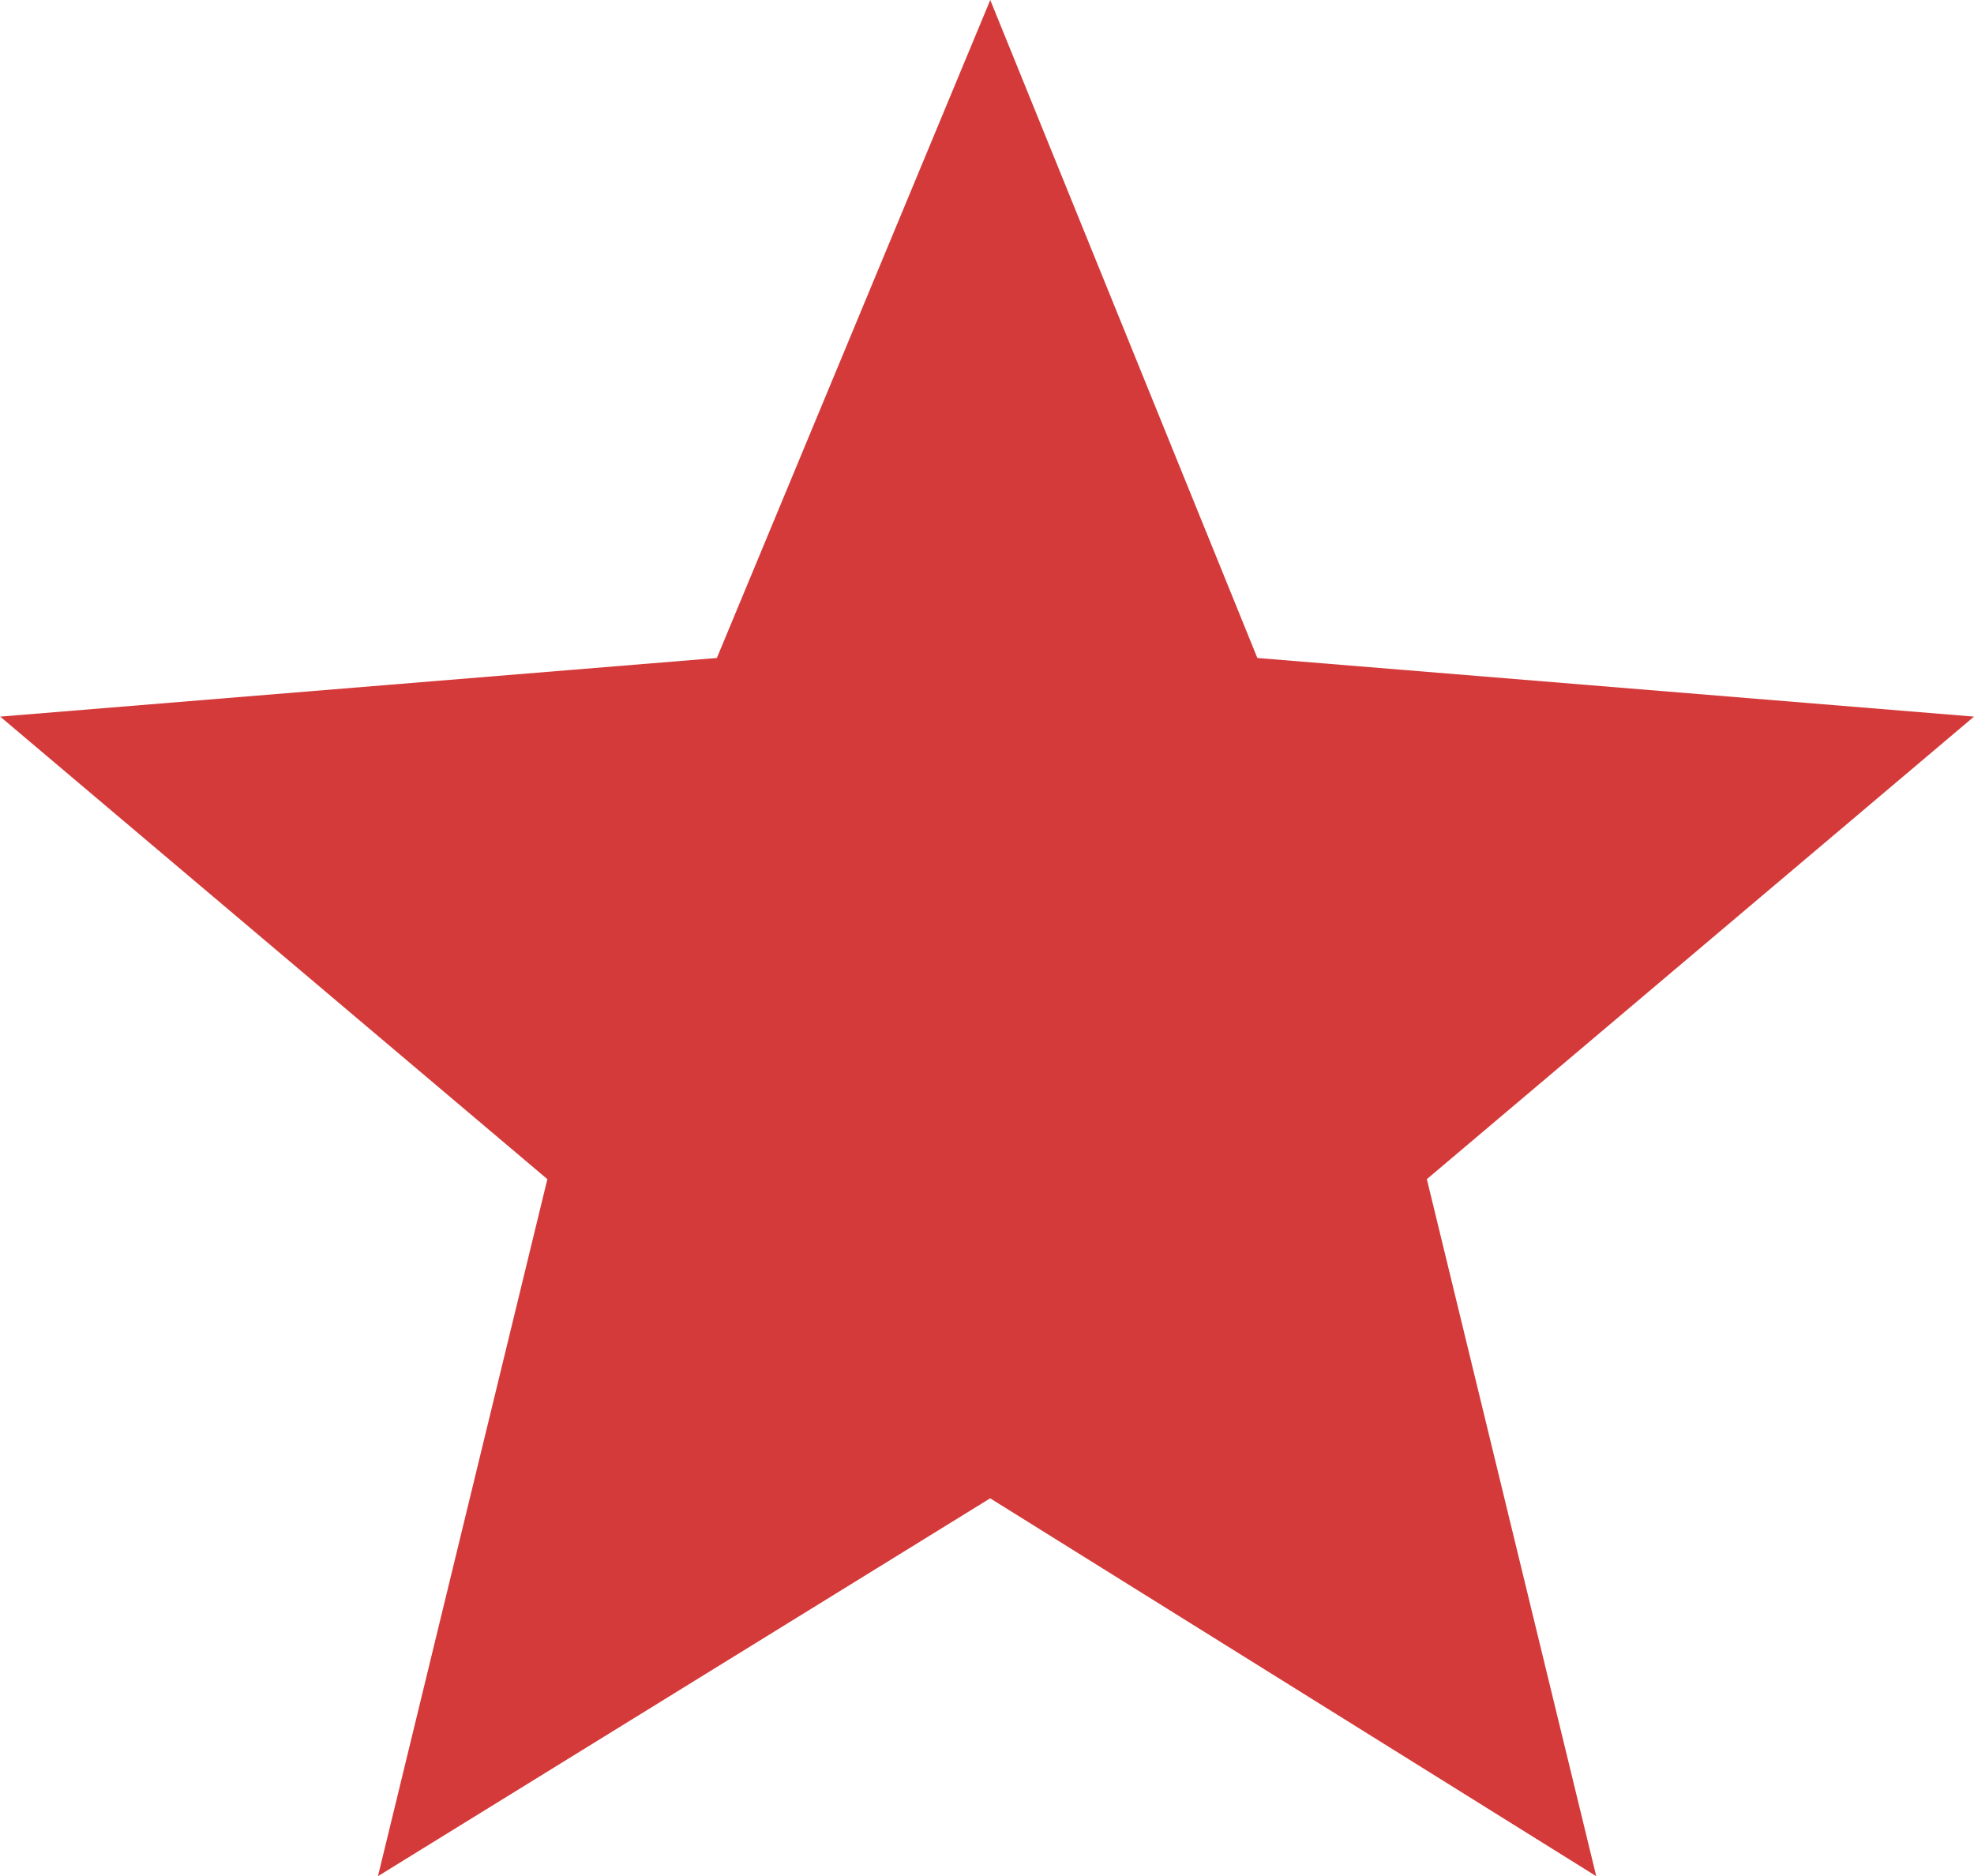 <svg xmlns="http://www.w3.org/2000/svg" width="46.901" height="44.579" viewBox="0 0 46.901 44.579">
  <path id="star" d="M25.848,3.31l6.346,15.634,17.027,1.393-13,10.99,4.025,16.562-14.4-8.978L11.3,47.889l4.025-16.562-13-10.99,17.027-1.393Z" transform="translate(-2.32 -3.31)" fill="#d53a3a"/>
</svg>
